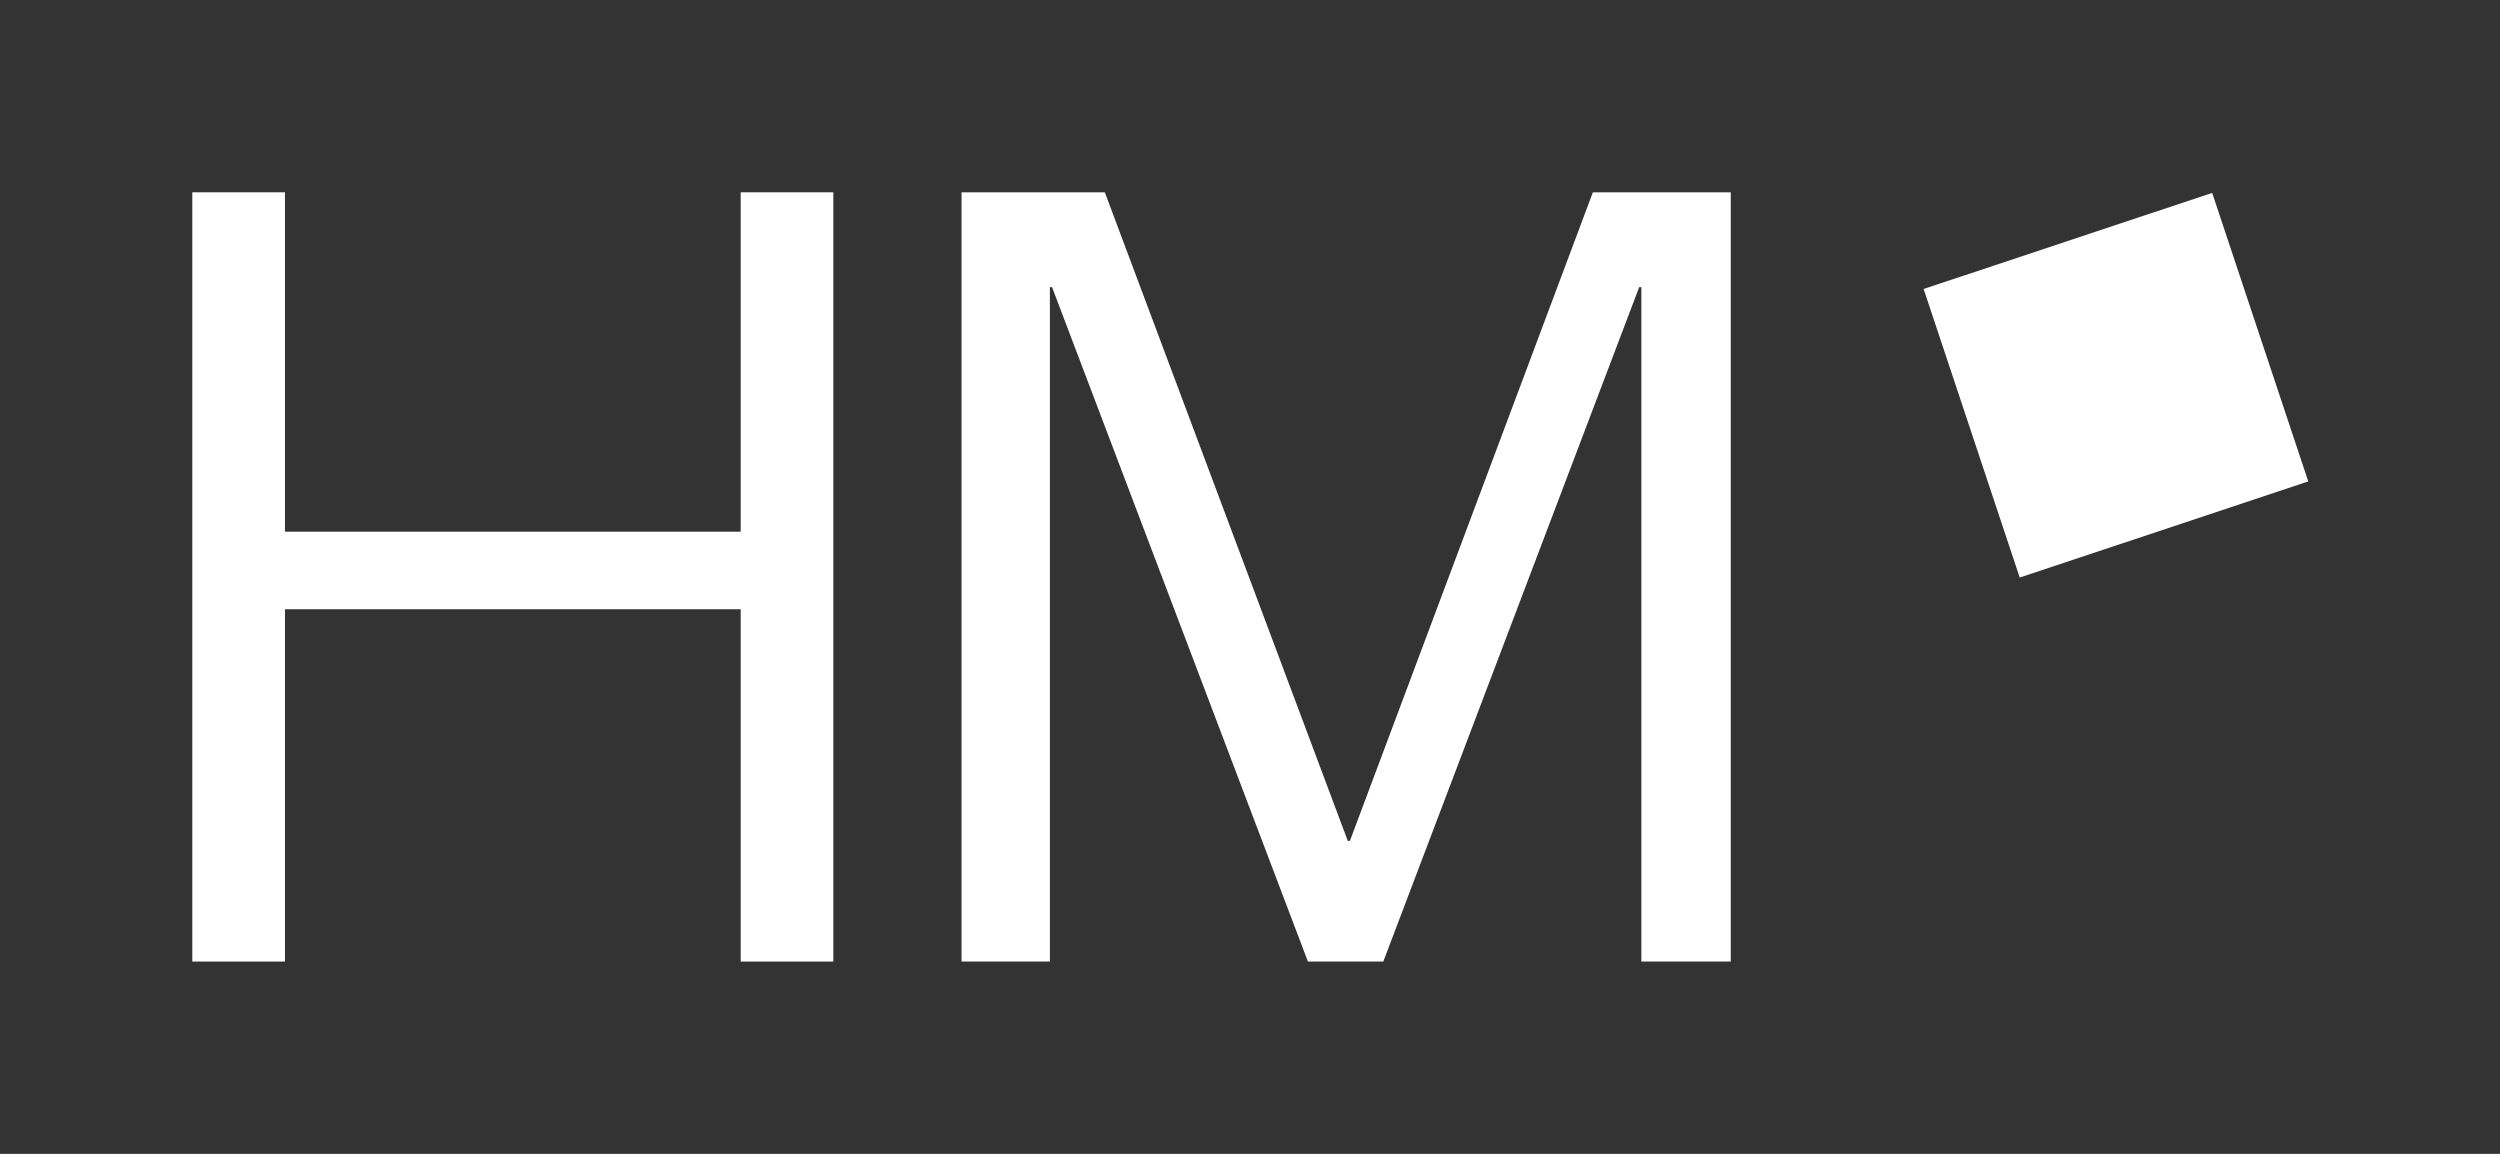 <?xml version="1.0" encoding="utf-8"?>
<!-- Generator: Adobe Illustrator 24.1.2, SVG Export Plug-In . SVG Version: 6.00 Build 0)  -->
<svg version="1.1" id="Ebene_1" xmlns="http://www.w3.org/2000/svg" xmlns:xlink="http://www.w3.org/1999/xlink" x="0px" y="0px"
	 viewBox="0 0 138.189 63.78" style="enable-background:new 0 0 138.189 63.78;" xml:space="preserve">
<rect x="0" y="0" width="138.189" height="63.78" fill="#333333" stroke="none"/>
<style type="text/css">
	.st0{fill:#FFFFFF;}
</style>
<g>
	
		<rect x="108.525" y="12.856" transform="matrix(0.949 -0.316 0.316 0.949 -0.723 38.067)" class="st0" width="16.807" height="16.807"/>
	<polygon class="st0" points="40.942,29.389 15.751,29.389 15.751,10.63 10.63,10.63 10.63,53.15 
		15.751,53.15 15.751,33.677 40.942,33.677 40.942,53.15 46.063,53.15 46.063,10.63 
		40.942,10.63 	"/>
	<polygon class="st0" points="74.617,46.48 74.5,46.48 61.07,10.63 53.15,10.63 
		53.15,53.15 58.033,53.15 58.033,15.871 58.152,15.871 72.296,53.15 76.463,53.15 
		90.608,15.871 90.727,15.871 90.727,53.15 95.669,53.15 95.669,10.63 88.047,10.63 	"/>
</g>
</svg>
